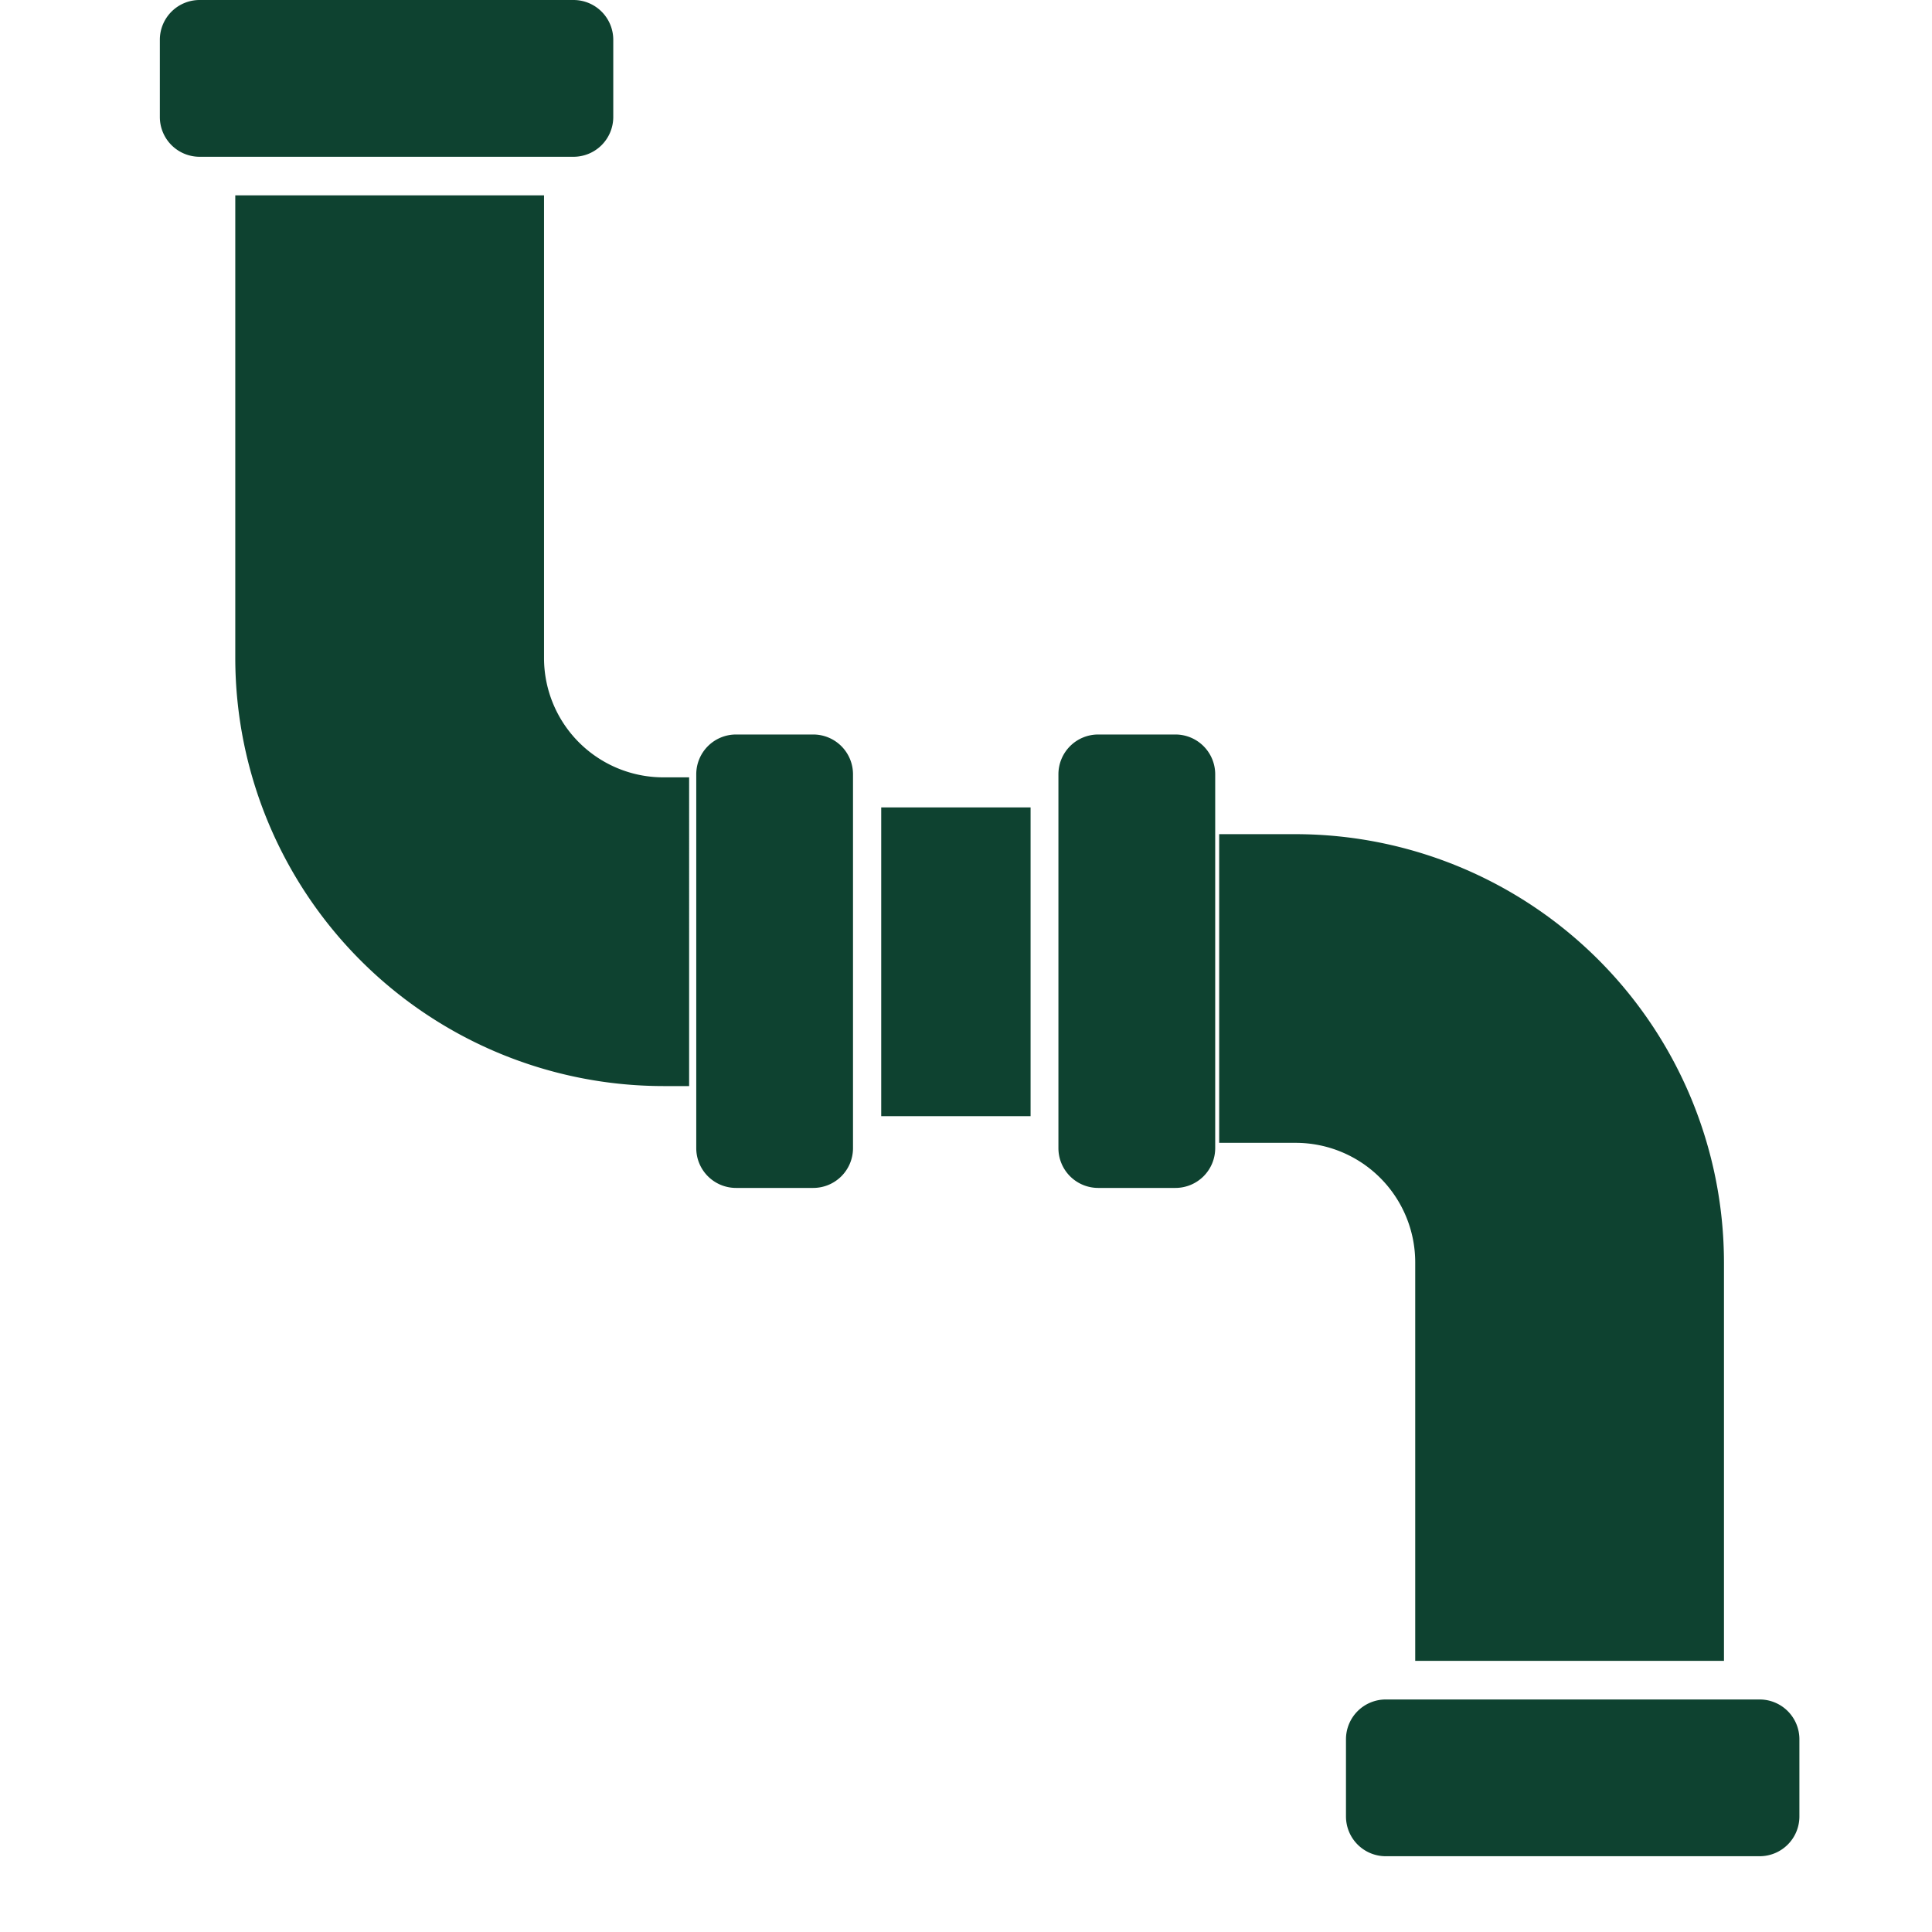 <?xml version="1.0" encoding="UTF-8"?>
<svg xmlns="http://www.w3.org/2000/svg" xmlns:xlink="http://www.w3.org/1999/xlink" width="68" height="68" viewBox="0 0 68 68">
  <defs>
    <clipPath id="clip-Drenagem">
      <rect width="68" height="68"></rect>
    </clipPath>
  </defs>
  <g id="Drenagem" clip-path="url(#clip-Drenagem)">
    <g id="drenagem-2" data-name="drenagem" transform="translate(6.5 -3.188)">
      <g id="Grupo_6456" data-name="Grupo 6456" transform="translate(-5)">
        <g id="Grupo_6451" data-name="Grupo 6451" transform="translate(6.781 10.064)">
          <g id="Grupo_6450" data-name="Grupo 6450">
            <path id="Caminho_6372" data-name="Caminho 6372" d="M21.144,28.734h.91V39.6h-.91A15.078,15.078,0,0,1,6.08,24.55V8.25H16.947v16.3A4.2,4.2,0,0,0,21.144,28.734Z" transform="translate(-6.08 -8.25)" fill="#0e4230"></path>
            <rect id="Retângulo_192" data-name="Retângulo 192" width="5.257" height="10.867" transform="translate(22.735 21.542)" fill="#0e4230"></rect>
            <path id="Caminho_6373" data-name="Caminho 6373" d="M51.607,38.394V52.426H40.74V38.394a4.209,4.209,0,0,0-4.2-4.2h-2.7V23.33h2.7A15.09,15.09,0,0,1,51.607,38.394Z" transform="translate(0.79 -0.846)" fill="#0e4230"></path>
          </g>
        </g>
        <g id="Grupo_6452" data-name="Grupo 6452" transform="translate(4.125 3.188)">
          <path id="Caminho_6374" data-name="Caminho 6374" d="M18.685,8.706H5.526a1.4,1.4,0,0,1-1.4-1.4V4.588a1.4,1.4,0,0,1,1.4-1.4H18.685a1.4,1.4,0,0,1,1.4,1.4V7.305A1.4,1.4,0,0,1,18.685,8.706Z" transform="translate(-4.125 -3.188)" fill="#0e4230"></path>
        </g>
        <g id="Grupo_6453" data-name="Grupo 6453" transform="translate(45.873 63.003)">
          <path id="Caminho_6375" data-name="Caminho 6375" d="M51.685,51.268H38.526a1.4,1.4,0,0,1-1.4-1.4V47.151a1.4,1.4,0,0,1,1.4-1.4H51.685a1.4,1.4,0,0,1,1.4,1.4v2.717A1.4,1.4,0,0,1,51.685,51.268Z" transform="translate(-37.125 -45.75)" fill="#0e4230"></path>
        </g>
        <g id="Grupo_6454" data-name="Grupo 6454" transform="translate(23.005 29.039)">
          <path id="Caminho_6376" data-name="Caminho 6376" d="M24.362,22.849V36.008a1.4,1.4,0,0,1-1.4,1.4H20.245a1.4,1.4,0,0,1-1.4-1.4V22.849a1.4,1.4,0,0,1,1.4-1.4h2.717A1.4,1.4,0,0,1,24.362,22.849Z" transform="translate(-18.844 -21.448)" fill="#0e4230"></path>
        </g>
        <g id="Grupo_6455" data-name="Grupo 6455" transform="translate(35.752 29.039)">
          <path id="Caminho_6377" data-name="Caminho 6377" d="M34.3,22.849V36.008a1.4,1.4,0,0,1-1.4,1.4H30.182a1.4,1.4,0,0,1-1.4-1.4V22.849a1.4,1.4,0,0,1,1.4-1.4H32.9A1.4,1.4,0,0,1,34.3,22.849Z" transform="translate(-28.781 -21.448)" fill="#0e4230"></path>
        </g>
      </g>
    </g>
  </g>
</svg>
